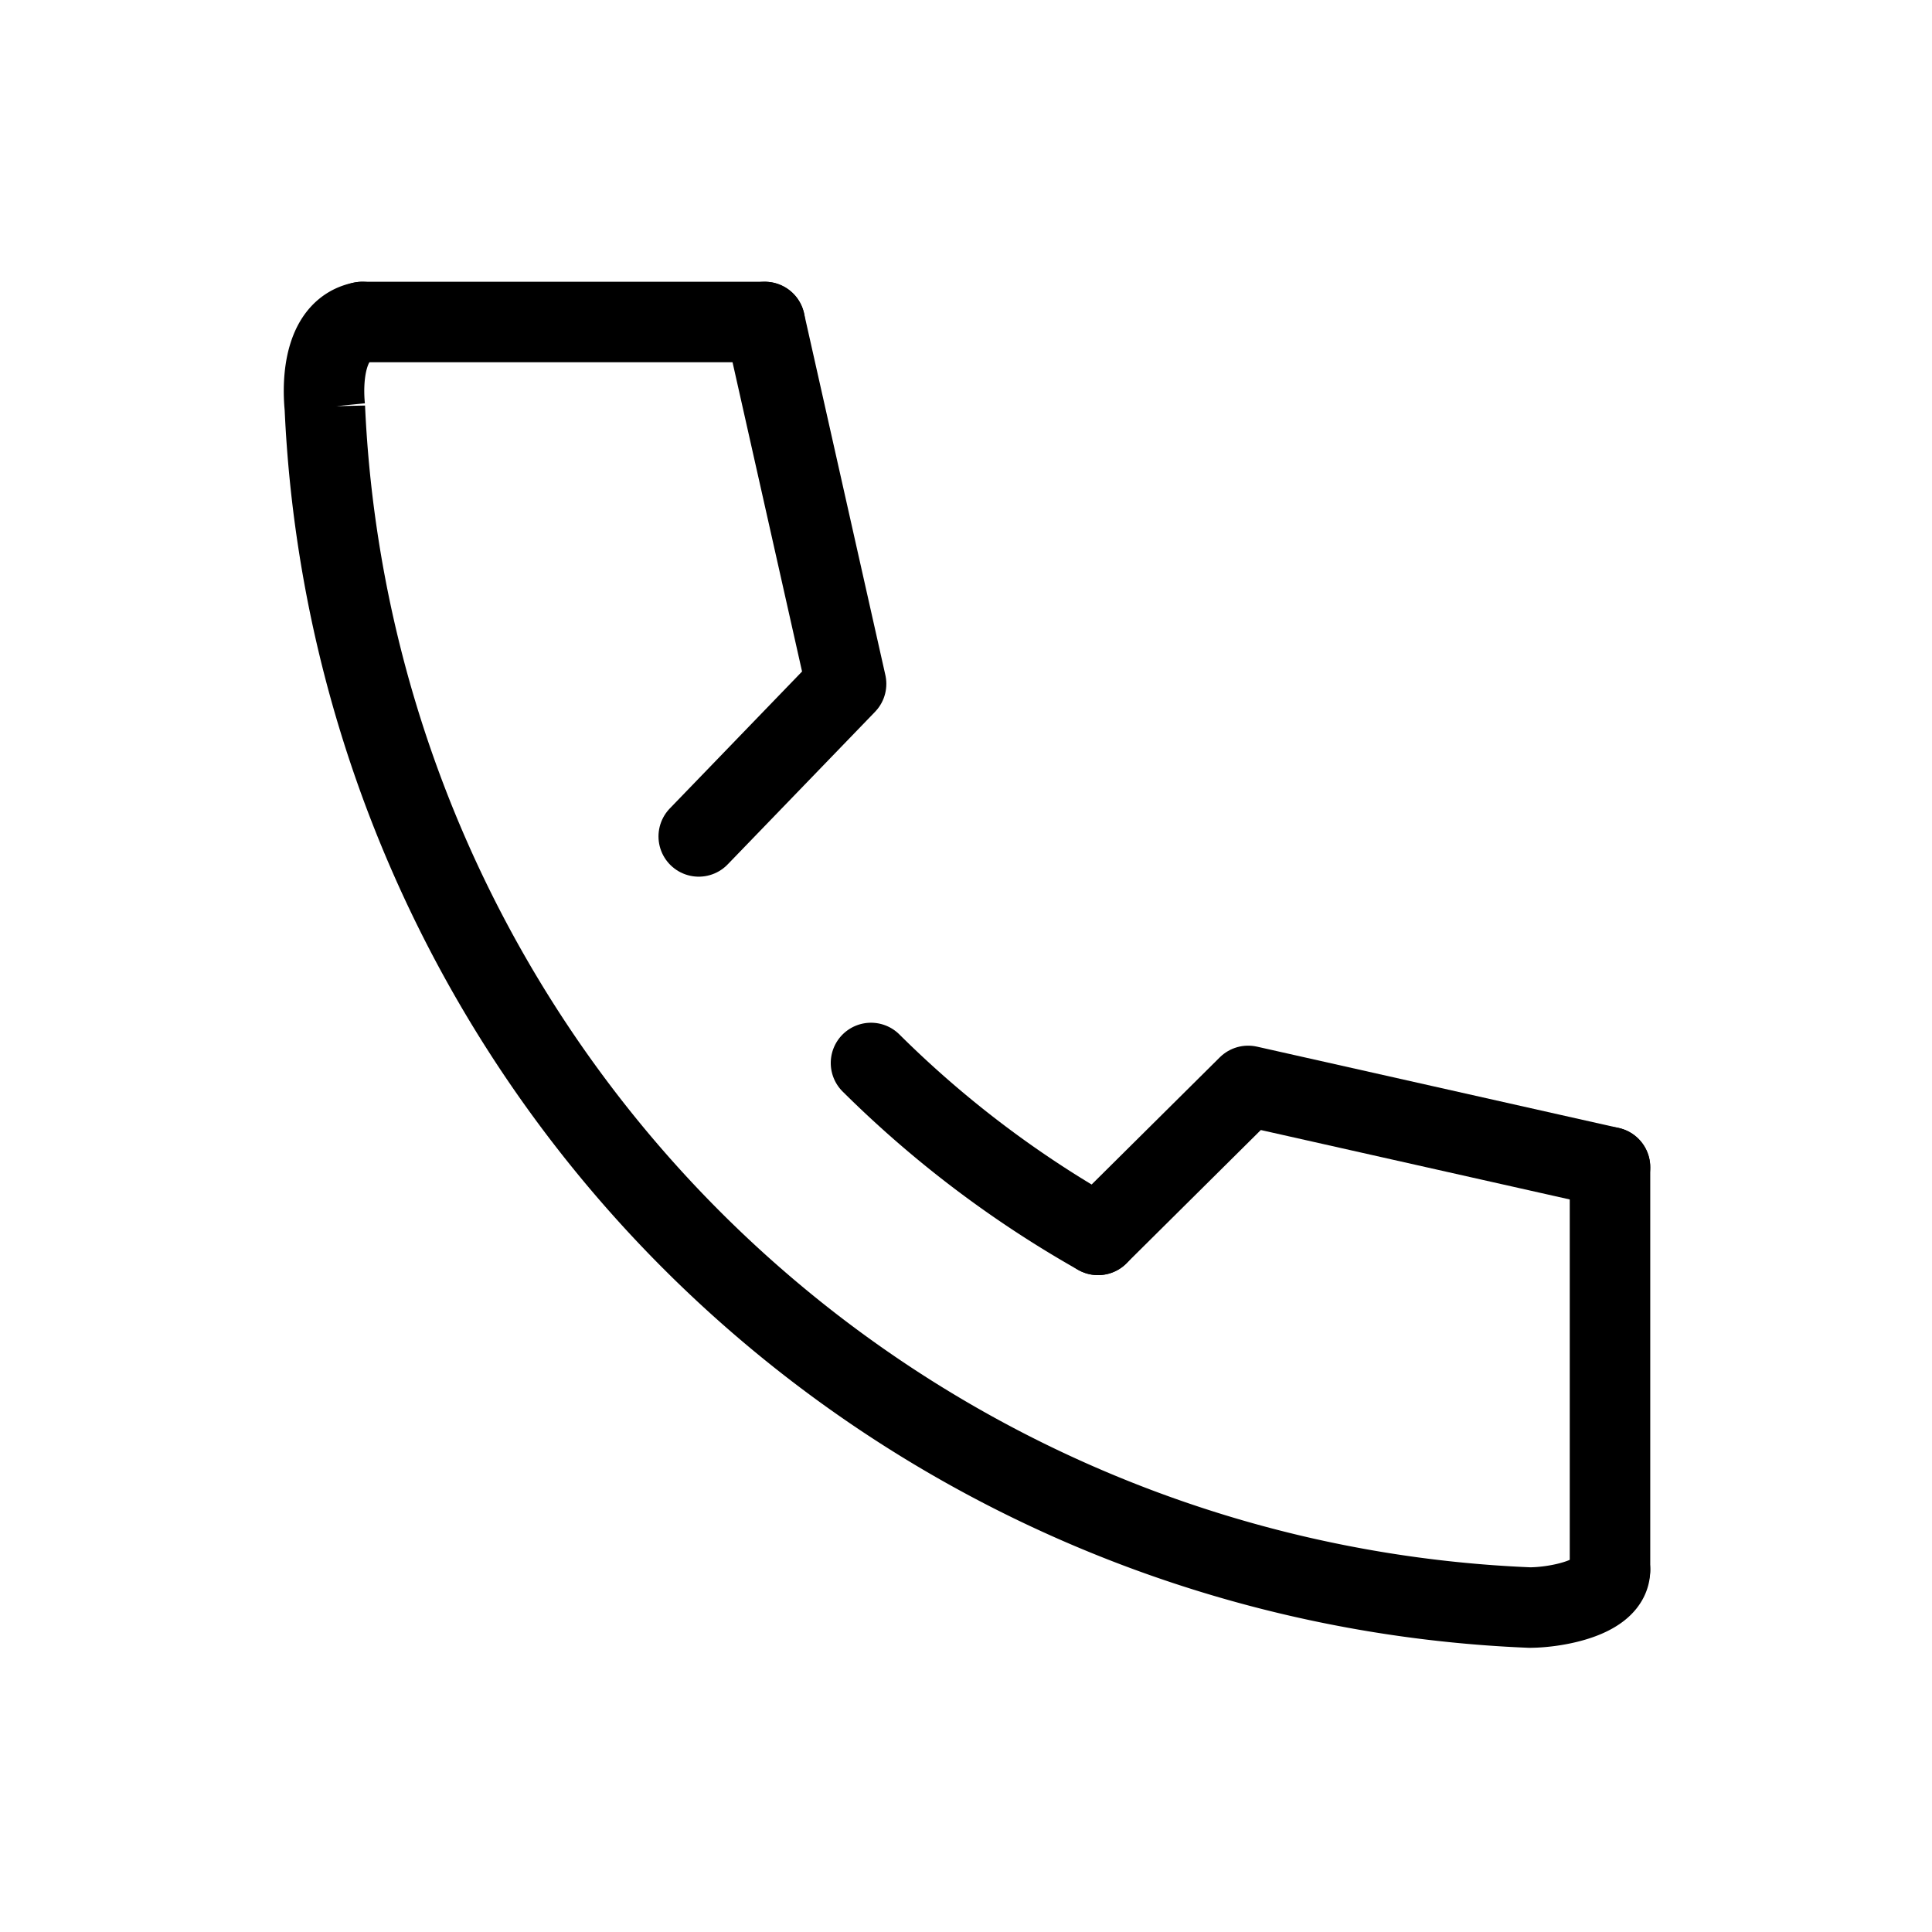 <svg xmlns="http://www.w3.org/2000/svg" xmlns:xlink="http://www.w3.org/1999/xlink" width="30" height="30" viewBox="0 0 30 30">
  <defs>
    <clipPath id="clip-path">
      <rect id="長方形_64" data-name="長方形 64" width="30" height="30" transform="translate(481 45)" fill="#082b26" stroke="#707070" stroke-width="1"/>
    </clipPath>
  </defs>
  <g id="マスクグループ_27" data-name="マスクグループ 27" transform="translate(-481 -45)" clip-path="url(#clip-path)">
    <g id="_467_s_h" data-name="467_s_h" transform="translate(481 45)">
      <rect id="長方形_324" data-name="長方形 324" width="30" height="30" fill="none"/>
      <path id="パス_25" data-name="パス 25" d="M5.625,5c-.581.106-.625.887-.581,1.325A19.527,19.527,0,0,0,23.75,24.962c.406,0,1.25-.15,1.25-.587" fill="none" stroke="#000" stroke-linecap="round" stroke-miterlimit="10" stroke-width="1.25"/>
      <path id="パス_26" data-name="パス 26" d="M13.525,16.506a16.569,16.569,0,0,0,3.525,2.669" fill="none" stroke="#000" stroke-linecap="round" stroke-miterlimit="10" stroke-width="1.25"/>
      <path id="パス_27" data-name="パス 27" d="M25,18.125l-5.619-1.263L17.05,19.175" fill="none" stroke="#000" stroke-linecap="round" stroke-linejoin="round" stroke-width="1.25"/>
      <path id="パス_28" data-name="パス 28" d="M11.875,5l1.263,5.619L10.85,12.988" fill="none" stroke="#000" stroke-linecap="round" stroke-linejoin="round" stroke-width="1.25"/>
      <line id="線_7" data-name="線 7" x2="6.25" transform="translate(5.625 5)" fill="none" stroke="#000" stroke-linecap="round" stroke-miterlimit="10" stroke-width="1.25"/>
      <line id="線_8" data-name="線 8" y2="6.25" transform="translate(25 18.125)" fill="none" stroke="#000" stroke-linecap="round" stroke-miterlimit="10" stroke-width="1.25"/>
    </g>
  </g>
</svg>
